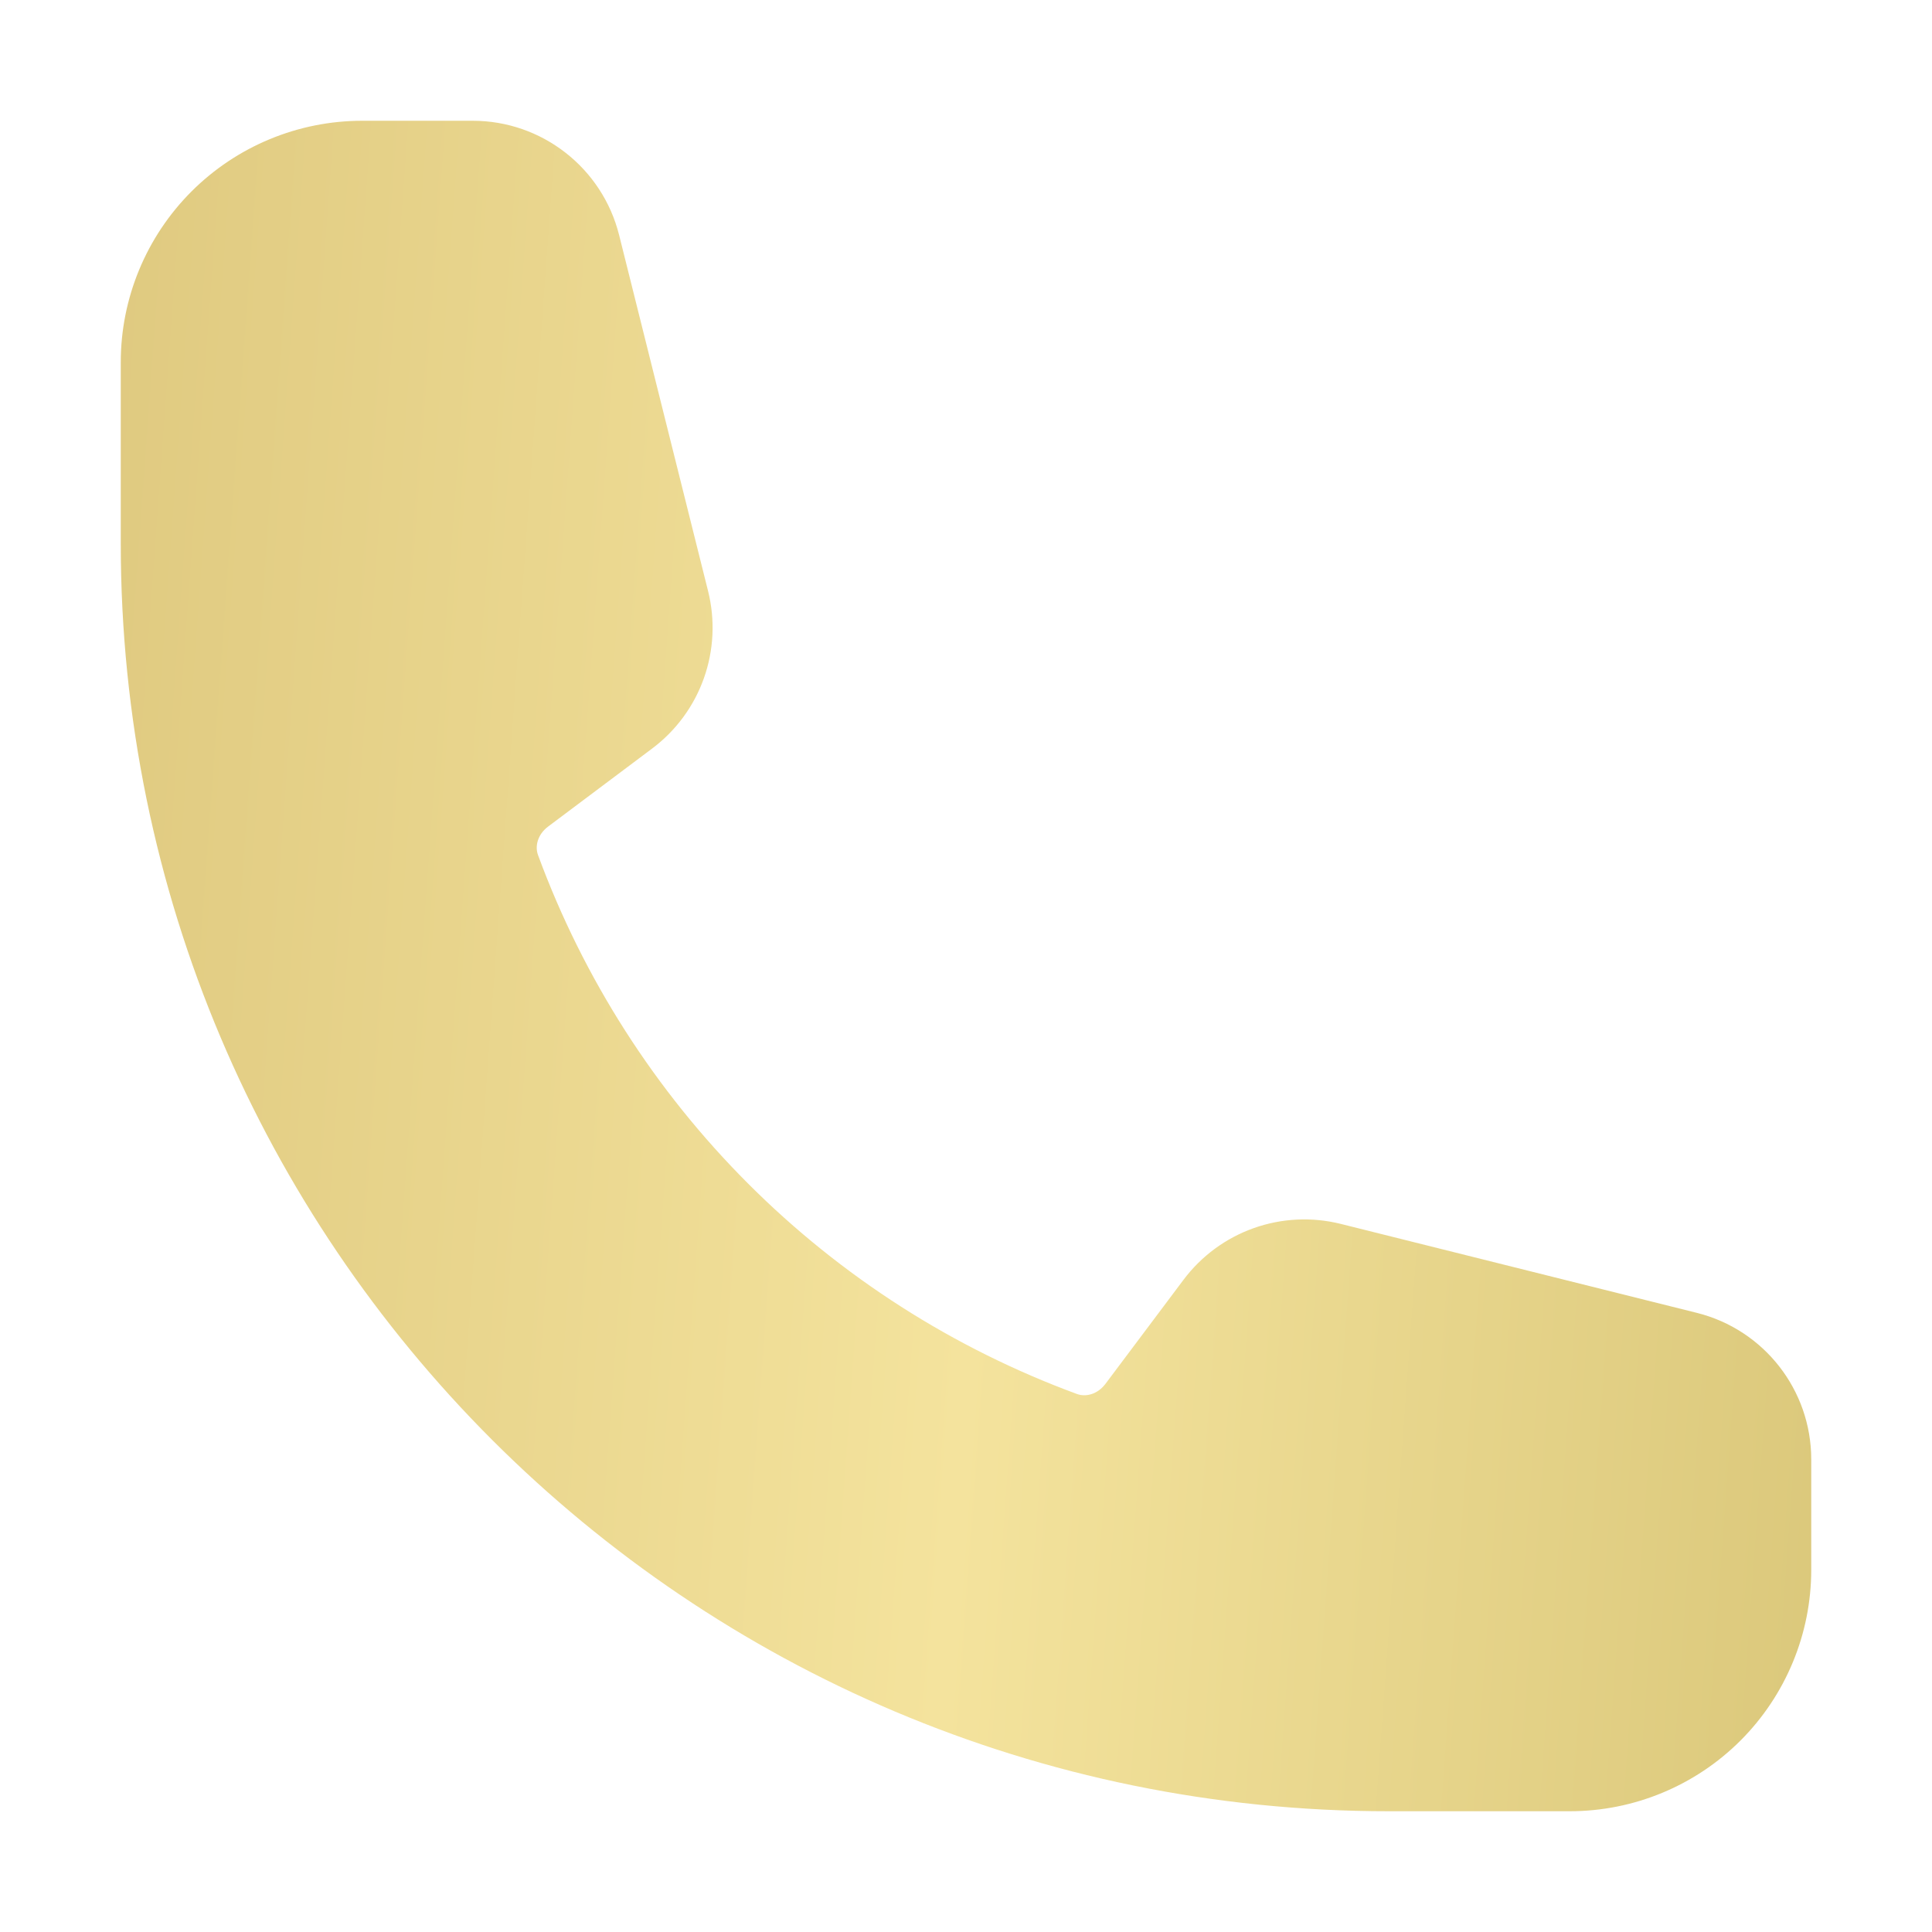 <?xml version="1.0" encoding="UTF-8"?> <svg xmlns="http://www.w3.org/2000/svg" width="75" height="75" viewBox="0 0 75 75" fill="none"> <path fill-rule="evenodd" clip-rule="evenodd" d="M4.688 14.062C4.688 11.576 5.675 9.192 7.433 7.433C9.192 5.675 11.576 4.688 14.062 4.688H18.35C21.038 4.688 23.381 6.519 24.034 9.125L27.488 22.947C27.767 24.066 27.711 25.242 27.325 26.329C26.939 27.416 26.241 28.364 25.319 29.056L21.278 32.087C20.856 32.403 20.766 32.866 20.884 33.188C22.648 37.984 25.433 42.34 29.047 45.953C32.66 49.567 37.016 52.352 41.812 54.116C42.134 54.234 42.594 54.144 42.913 53.722L45.944 49.681C46.636 48.759 47.584 48.061 48.671 47.675C49.758 47.289 50.934 47.233 52.053 47.513L65.875 50.966C68.481 51.619 70.312 53.962 70.312 56.653V60.938C70.312 63.424 69.325 65.808 67.567 67.567C65.808 69.325 63.424 70.312 60.938 70.312H53.906C26.725 70.312 4.688 48.275 4.688 21.094V14.062Z" fill="url(#paint0_linear_329_8010)"></path> <defs> <linearGradient id="paint0_linear_329_8010" x1="5.247" y1="-37.312" x2="78.004" y2="-32.013" gradientUnits="userSpaceOnUse"> <stop stop-color="#DEC87E"></stop> <stop offset="0.531" stop-color="#F4E39D"></stop> <stop offset="1" stop-color="#DBC87B"></stop> </linearGradient> </defs> </svg> 